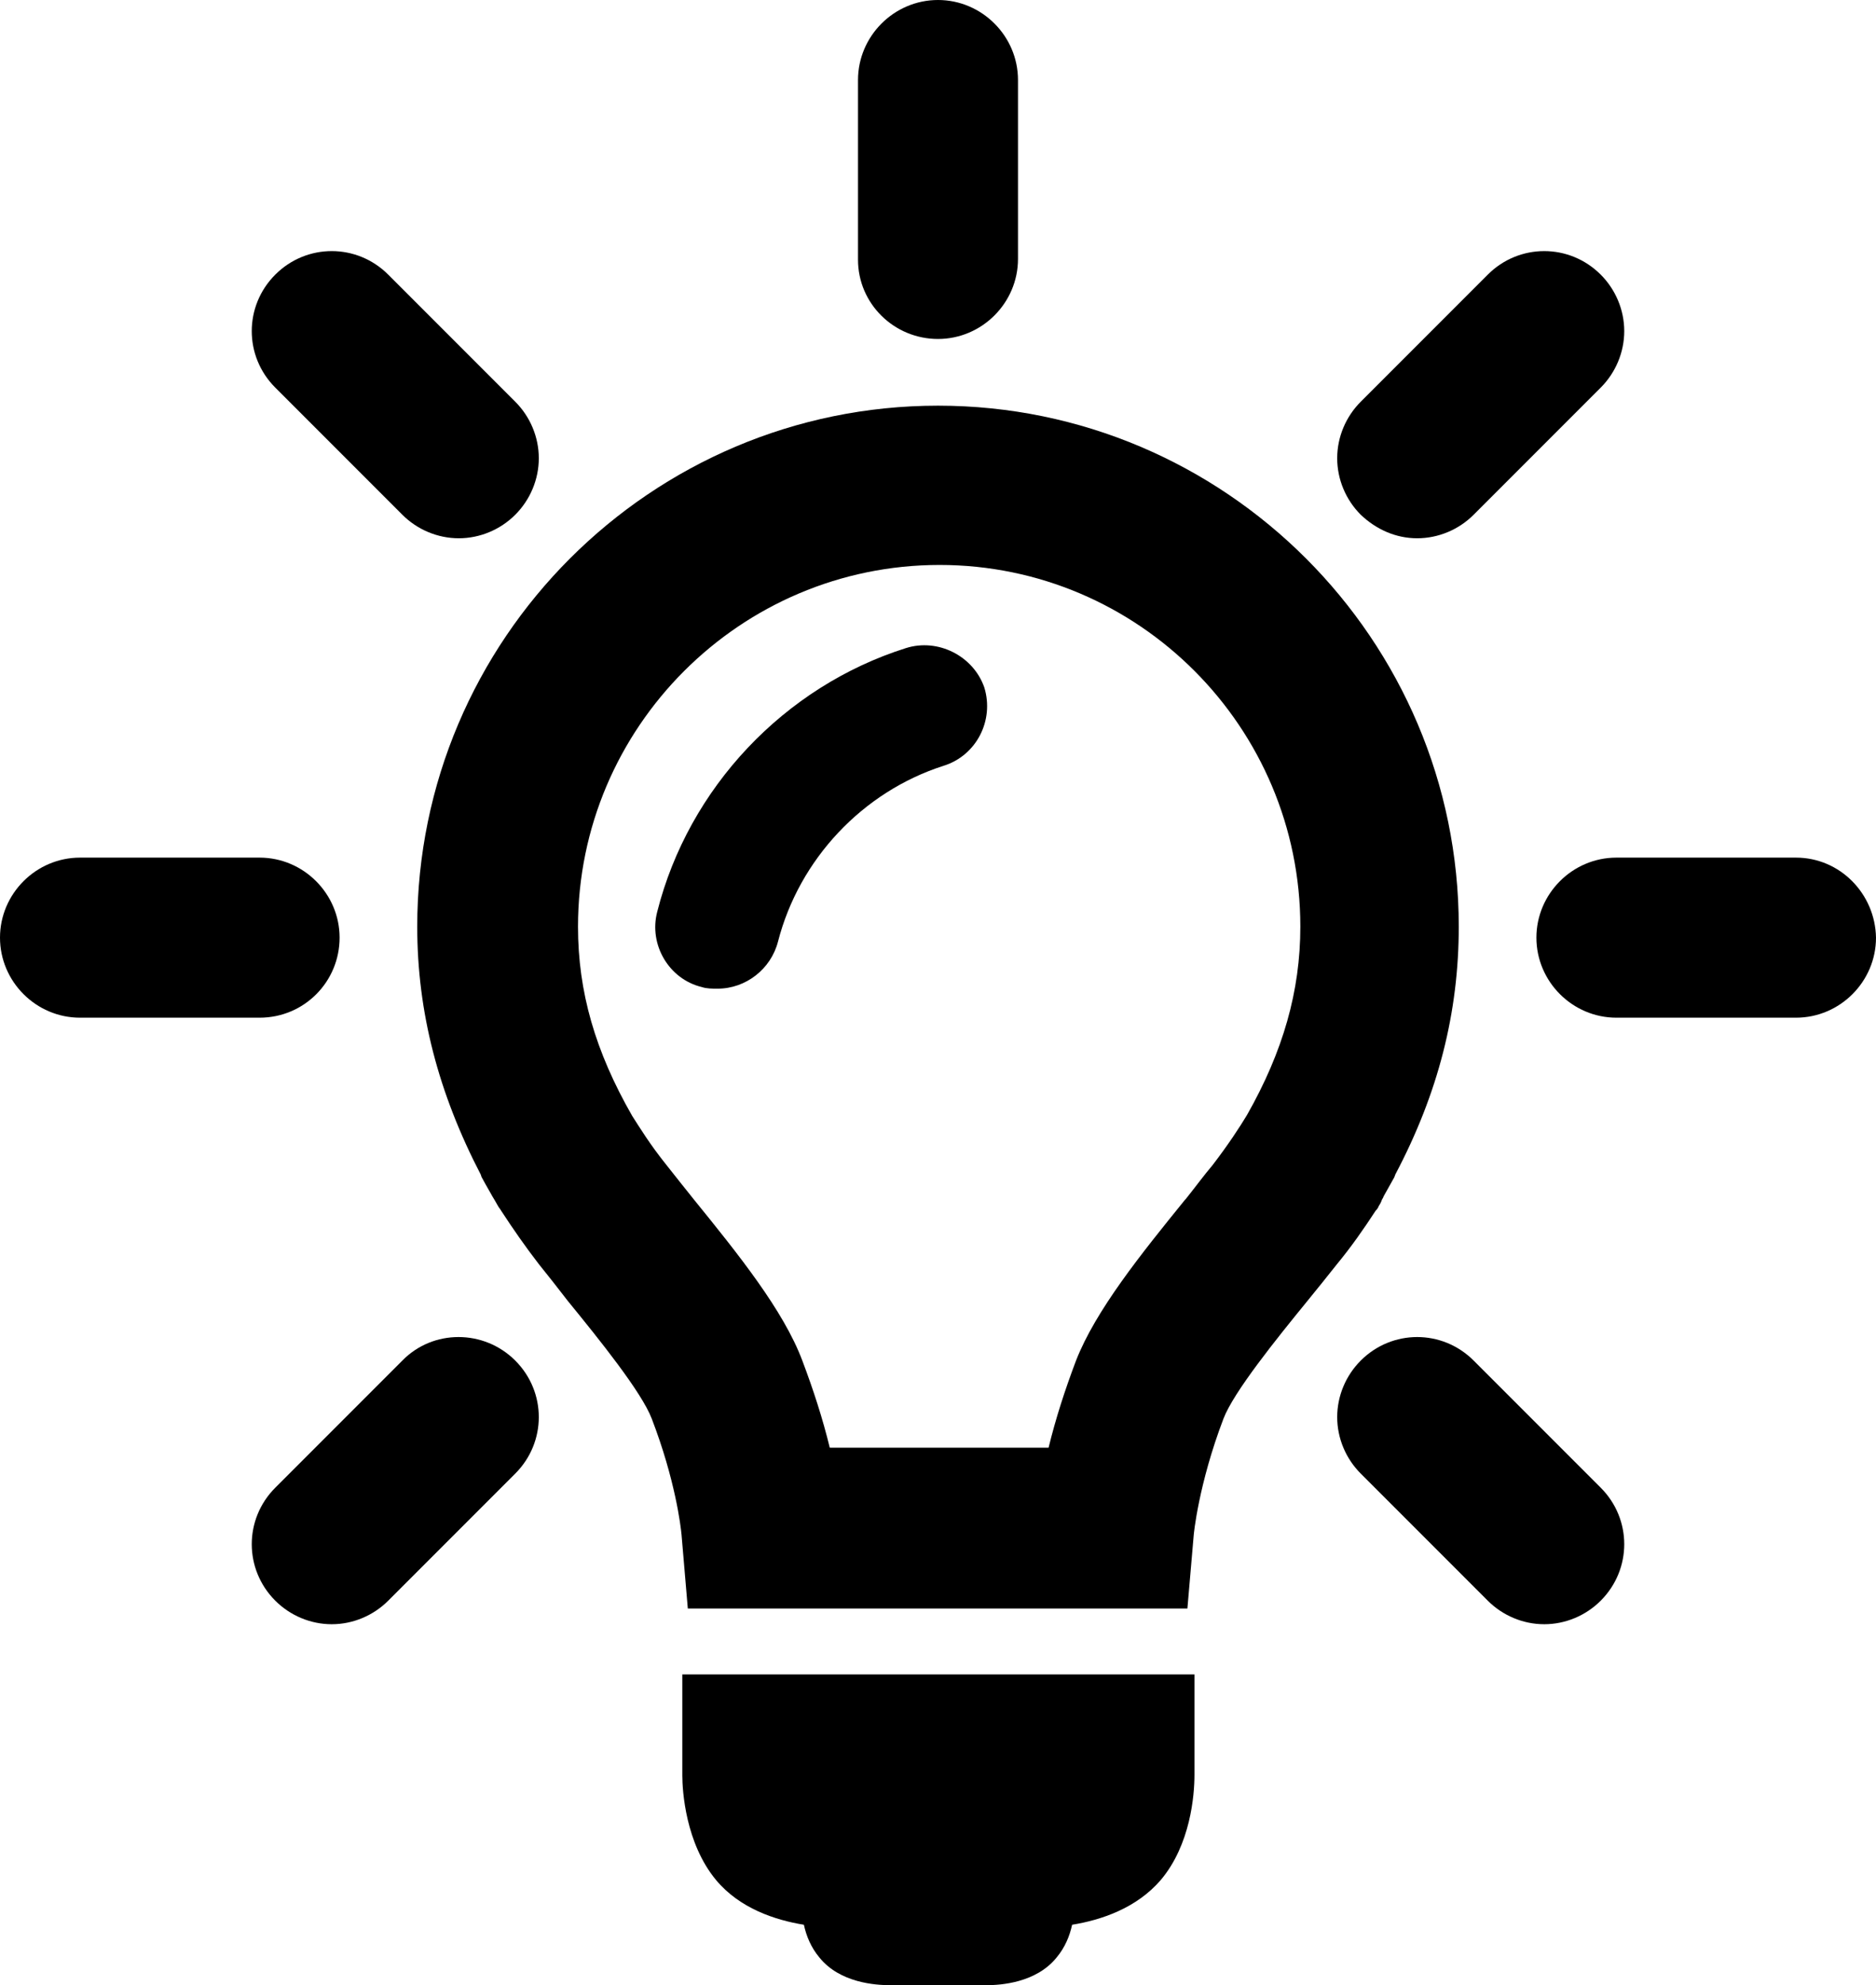 <?xml version="1.0" encoding="utf-8"?>
<!-- Generator: Adobe Illustrator 27.9.0, SVG Export Plug-In . SVG Version: 6.00 Build 0)  -->
<svg version="1.1" id="Layer_1" xmlns="http://www.w3.org/2000/svg" xmlns:xlink="http://www.w3.org/1999/xlink" x="0px" y="0px"
	 viewBox="0 0 239.2 253" style="enable-background:new 0 0 239.2 253;" xml:space="preserve">
<g>
	<path d="M175.4,154.3c0.1-0.1,0.3-0.3,0.4-0.6l0,0c0.2-0.3,0.3-0.5,0.4-0.8c0.1-0.2,0.2-0.3,0.2-0.4c0.9-1.6,1.4-2.5,1.4-2.5
		c0-0.1,0.1-0.2,0.1-0.3c5.5-10.4,8.1-20.7,8.1-31.6c0-36.6-29.8-66.4-66.4-66.4s-66.4,29.8-66.4,66.4c0,10.9,2.7,21.2,8.1,31.6
		l0.1,0.3c0.1,0.2,0.6,1.1,1.4,2.5c0.1,0.2,0.2,0.3,0.3,0.5c0.1,0.2,0.3,0.5,0.4,0.7s0.3,0.4,0.4,0.6c1.5,2.3,3.1,4.6,4.8,6.8
		c1.2,1.5,2.4,3,3.7,4.7c4,4.9,9.4,11.6,10.7,15c3,7.8,3.7,13.7,3.8,14.8l0.8,9.4h31.9h22.5h9.3l0.8-9.3c0-0.1,0.6-6.5,3.8-14.9
		c1.3-3.4,6.7-10.1,10.7-15c1.3-1.6,2.6-3.2,3.7-4.6C172.3,158.9,173.9,156.6,175.4,154.3z M165.8,118.1c0,8.2-2.2,15.9-6.8,24
		c-0.9,1.5-2.4,3.8-4.4,6.4c-1.1,1.3-2.2,2.8-3.4,4.3l-0.1,0.1c-5.6,6.9-11.4,14.1-13.9,20.5c-1.4,3.7-2.6,7.4-3.5,11.1h-27.9
		c-0.9-3.7-2.1-7.4-3.5-11.1c-2.4-6.4-8.2-13.6-13.8-20.5c-1.2-1.5-2.4-3-3.5-4.4c-2.1-2.6-3.5-4.9-4.4-6.3
		c-4.7-8.2-6.9-15.8-6.9-24.1c0-25.4,20.7-46.1,46.1-46.1S165.8,92.7,165.8,118.1z"/>
	<path d="M87,226.3c0,1.9,0.4,8.6,4.3,13.3c3,3.6,7.5,5.1,11.2,5.7c0.3,1.4,0.9,2.9,2,4.2c2.6,3.2,7.1,3.5,9,3.5h12.3
		c1.8,0,6.3-0.3,8.9-3.5c1.1-1.3,1.7-2.8,2-4.2c3.7-0.6,8.2-2.1,11.3-5.7c3.8-4.5,4.3-10.8,4.3-13.4v-12.8H87L87,226.3z"/>
	<path d="M115.5,82.6L115.5,82.6c-15.5,4.9-27.7,17.8-31.7,33.6c-1.1,4.2,1.5,8.6,5.7,9.6c0.6,0.2,1.3,0.2,2,0.2
		c3.6,0,6.8-2.5,7.7-6c2.7-10.5,10.8-19.1,21.1-22.4c4.2-1.3,6.5-5.8,5.2-10C124.1,83.6,119.6,81.3,115.5,82.6z"/>
	<path d="M119.6,43.2c5.6,0,10.2-4.6,10.2-10.2V10.2c0-5.6-4.6-10.2-10.2-10.2s-10.2,4.6-10.2,10.2v22.9
		C109.4,38.7,114,43.2,119.6,43.2z"/>
	<path d="M51.3,65.6L51.3,65.6c1.9,1.9,4.5,3,7.2,3s5.3-1.1,7.2-3c1.9-1.9,3-4.5,3-7.2s-1.1-5.3-3-7.2L49.5,35c-4-4-10.4-4-14.4,0
		s-4,10.4,0,14.4L51.3,65.6z"/>
	<path d="M43.3,119.5c0-5.6-4.6-10.2-10.2-10.2H10.2c-5.6,0-10.2,4.6-10.2,10.2c0,5.6,4.6,10.2,10.2,10.2h22.9
		C38.8,129.7,43.3,125.1,43.3,119.5z"/>
	<path d="M51.3,173.4l-16.2,16.2c-4,4-4,10.4,0,14.4c1.9,1.9,4.5,3,7.2,3s5.3-1.1,7.2-3l16.2-16.2c4-4,4-10.4,0-14.4
		S55.2,169.4,51.3,173.4z"/>
	<path d="M187.9,173.4c-4-4-10.4-4-14.4,0c-1.9,1.9-3,4.5-3,7.2s1.1,5.3,3,7.2l16.2,16.2c1.9,1.9,4.5,3,7.2,3s5.3-1.1,7.2-3
		c4-4,4-10.4,0-14.4L187.9,173.4z"/>
	<path d="M229,109.3h-22.9c-5.6,0-10.2,4.6-10.2,10.2c0,5.6,4.6,10.2,10.2,10.2H229c5.6,0,10.2-4.6,10.2-10.2
		C239.1,113.9,234.6,109.3,229,109.3z"/>
	<path d="M180.7,68.6c2.7,0,5.3-1.1,7.2-3l16.2-16.2c1.9-1.9,3-4.5,3-7.2s-1.1-5.3-3-7.2c-4-4-10.4-4-14.4,0l-16.2,16.2
		c-1.9,1.9-3,4.5-3,7.2s1.1,5.3,3,7.2C175.5,67.5,178,68.6,180.7,68.6z"/>
</g>
</svg>
